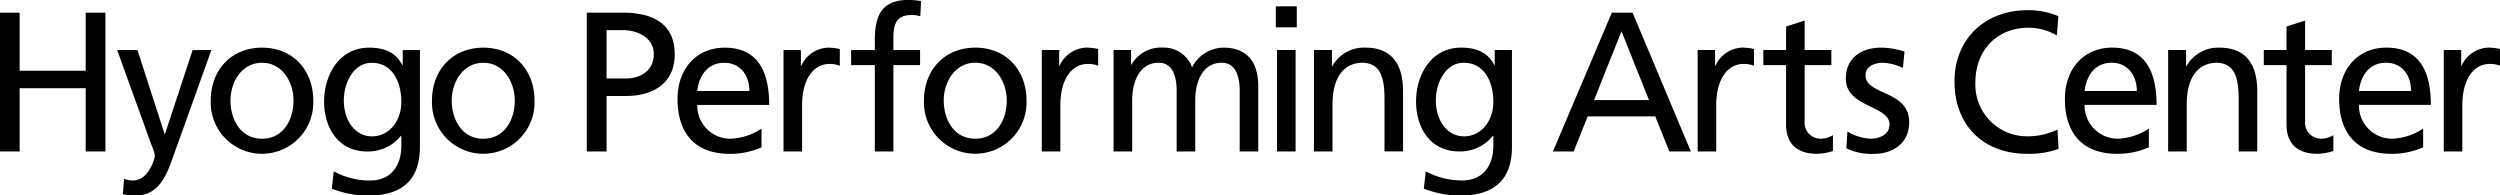 <svg xmlns="http://www.w3.org/2000/svg" width="344.5" height="26.938" viewBox="0 0 344.5 26.938">
<defs>
    <style>
      .cls-1 {
        fill-rule: evenodd;
      }
    </style>
  </defs>
  <path id="hyogo_logo" class="cls-1" d="M555.735,277.777h2.722v8h9.1v-8h2.72V296.9h-2.72v-8.719h-9.1V296.9h-2.722V277.777Zm17.112,22.906a3.867,3.867,0,0,0,1.2.22c2.287,0,3.05-3.179,3.05-3.453a7.866,7.866,0,0,0-.488-1.48l-4.713-13.042h2.8l3.733,11.56h0.056l3.811-11.56h2.584L579.761,297.2c-0.95,2.682-1.96,5.78-5.337,5.78a8.3,8.3,0,0,1-1.744-.19Zm14.663-10.771c0-2.657,1.6-5.231,4.358-5.231,2.72,0,4.328,2.574,4.328,5.231,0,2.5-1.333,5.235-4.328,5.235C588.842,295.147,587.51,292.408,587.51,289.912Zm-2.723,0a7.071,7.071,0,1,0,14.134,0c0-4.243-2.833-7.313-7.053-7.313C587.619,282.6,584.787,285.669,584.787,289.912ZM607,294.82c-2.4,0-3.871-2.3-3.871-4.935,0-2.382,1.284-5.2,3.871-5.2,2.721,0,4.052,2.493,4.052,5.4C611.051,292.682,609.393,294.82,607,294.82Zm6.614-11.892h-2.367v2.079h-0.053c-0.764-1.5-2.128-2.408-4.576-2.408-4.192,0-6.207,3.835-6.207,7.428,0,3.613,1.957,6.878,5.932,6.878A5.785,5.785,0,0,0,611,294.737h0.052v1.37c0,2.957-1.6,4.8-4.3,4.8a10.518,10.518,0,0,1-5.013-1.263l-0.271,2.386a13.948,13.948,0,0,0,4.984.958c4.983,0,7.161-2.438,7.161-6.685V282.928ZM618,289.912c0-2.657,1.609-5.231,4.358-5.231,2.723,0,4.329,2.574,4.329,5.231,0,2.5-1.335,5.235-4.329,5.235C619.338,295.147,618,292.408,618,289.912Zm-2.724,0a7.07,7.07,0,1,0,14.132,0c0-4.243-2.83-7.313-7.05-7.313C618.11,282.6,615.277,285.669,615.277,289.912Zm24.059-9.727h2.313c1.685,0,4.194.878,4.194,3.291,0,2.519-2.125,3.369-3.813,3.369h-2.694v-6.66Zm-2.724,16.72h2.724v-7.648H642c3.43,0,6.725-1.5,6.725-5.753,0-4.36-3.239-5.727-7.132-5.727h-4.984V296.9Zm15.222-8.333c0.192-1.81,1.223-3.891,3.728-3.891,2.207,0,3.457,1.753,3.457,3.891h-7.185Zm8.847,5.18a8.171,8.171,0,0,1-4.273,1.395,4.556,4.556,0,0,1-4.574-4.66h9.911c0-4.492-1.5-7.888-6.13-7.888-3.919,0-6.5,2.932-6.5,7.07,0,4.544,2.255,7.562,7.19,7.562a10.533,10.533,0,0,0,4.38-.9v-2.574Zm3.039-10.824h2.393v2.165h0.057a4.217,4.217,0,0,1,3.618-2.494,7.332,7.332,0,0,1,1.69.187v2.307a3.755,3.755,0,0,0-1.417-.249c-2.288,0-3.782,2.191-3.782,5.7V296.9H663.72V282.928Zm12.584,2.079h-3.266v-2.079H676.3v-1.292c0-3.394.872-5.615,4.656-5.615a10.9,10.9,0,0,1,1.722.163l-0.115,2.085a3.943,3.943,0,0,0-1.224-.166c-2.206,0-2.481,1.426-2.481,3.315v1.51h3.679v2.079h-3.679v11.9H676.3v-11.9Zm9.493,4.9c0-2.657,1.607-5.231,4.357-5.231,2.723,0,4.329,2.574,4.329,5.231,0,2.5-1.333,5.235-4.329,5.235C687.129,295.147,685.8,292.408,685.8,289.912Zm-2.725,0a7.071,7.071,0,1,0,14.134,0c0-4.243-2.832-7.313-7.052-7.313C685.9,282.6,683.072,285.669,683.072,289.912Zm16.234-6.984h2.4v2.165h0.056a4.217,4.217,0,0,1,3.622-2.494,7.363,7.363,0,0,1,1.689.187v2.307a3.777,3.777,0,0,0-1.418-.249c-2.286,0-3.786,2.191-3.786,5.7V296.9h-2.559V282.928Zm9.9,0h2.4v2.026h0.052a4.684,4.684,0,0,1,4.412-2.355,4.108,4.108,0,0,1,3.95,2.71,4.946,4.946,0,0,1,4.3-2.71c3.538,0,4.819,2.3,4.819,5.341V296.9H726.58v-8.333c0-1.727-.41-3.891-2.476-3.891-2.614,0-3.651,2.574-3.651,5.177V296.9h-2.559v-8.333c0-1.727-.408-3.891-2.478-3.891-2.614,0-3.651,2.574-3.651,5.177V296.9H709.2V282.928Zm22.519,0h2.558V296.9h-2.558V282.928Zm2.722-3.123h-2.888V276.9h2.888v2.906Zm2.367,3.123h2.476v2.219h0.056a4.985,4.985,0,0,1,4.547-2.548c3.6,0,5.2,2.245,5.2,6v8.3h-2.558v-7.236c0-3.263-.713-4.852-2.94-4.988-2.916,0-4.224,2.354-4.224,5.752V296.9h-2.558V282.928Zm20.662,11.892c-2.4,0-3.866-2.3-3.866-4.935,0-2.382,1.276-5.2,3.866-5.2,2.724,0,4.058,2.493,4.058,5.4C761.532,292.682,759.871,294.82,757.474,294.82Zm6.617-11.892h-2.37v2.079h-0.055c-0.762-1.5-2.123-2.408-4.575-2.408-4.2,0-6.209,3.835-6.209,7.428,0,3.613,1.96,6.878,5.937,6.878a5.783,5.783,0,0,0,4.657-2.168h0.056v1.37c0,2.957-1.609,4.8-4.3,4.8a10.5,10.5,0,0,1-5.008-1.263l-0.275,2.386a13.941,13.941,0,0,0,4.985.958c4.98,0,7.161-2.438,7.161-6.685V282.928Zm18.888,6.9h-7.57l3.784-9.481ZM769.744,296.9H772.6l1.936-4.826h9.313l1.936,4.826h2.964l-8.03-19.128H777.86Zm19.944-13.977h2.394v2.165h0.056a4.217,4.217,0,0,1,3.619-2.494,7.327,7.327,0,0,1,1.688.187v2.307a3.742,3.742,0,0,0-1.417-.249c-2.287,0-3.782,2.191-3.782,5.7V296.9h-2.558V282.928Zm18.421,2.079H804.43v7.648a2.213,2.213,0,0,0,2.155,2.492,3.147,3.147,0,0,0,1.744-.49v2.189a7.939,7.939,0,0,1-2.18.385c-2.641,0-4.276-1.261-4.276-4.055v-8.169H798.74v-2.079h3.133v-3.235l2.557-.822v4.057h3.679v2.079Zm2.214,9.152a6.791,6.791,0,0,0,3.184.988c1.173,0,2.616-.49,2.616-2,0-2.548-6.019-2.328-6.019-6.246,0-2.907,2.154-4.3,4.9-4.3a10.676,10.676,0,0,1,3.189.546l-0.222,2.247a7.373,7.373,0,0,0-2.7-.711c-1.307,0-2.45.549-2.45,1.7,0,2.851,6.015,2.026,6.015,6.5,0,2.986-2.366,4.356-4.846,4.356a7.9,7.9,0,0,1-3.812-.771Zm28.861-13.23a7.553,7.553,0,0,0-3.922-1.071c-4.382,0-7.3,3.178-7.3,7.477a7.112,7.112,0,0,0,7.162,7.485,9.335,9.335,0,0,0,4.14-.934l0.159,2.66a11.8,11.8,0,0,1-4.326.685c-6.018,0-10.017-3.894-10.017-9.976,0-5.893,4.247-9.81,10.044-9.81a10.378,10.378,0,0,1,4.273.824Zm3.827,7.643c0.191-1.81,1.226-3.891,3.734-3.891,2.2,0,3.46,1.753,3.46,3.891h-7.194Zm8.853,5.18a8.21,8.21,0,0,1-4.276,1.395,4.56,4.56,0,0,1-4.577-4.66h9.914c0-4.492-1.5-7.888-6.125-7.888-3.922,0-6.507,2.932-6.507,7.07,0,4.544,2.261,7.562,7.186,7.562a10.591,10.591,0,0,0,4.385-.9v-2.574Zm2.656-10.824h2.473v2.219h0.056A4.984,4.984,0,0,1,861.6,282.6c3.593,0,5.2,2.245,5.2,6v8.3h-2.561v-7.236c0-3.263-.707-4.852-2.941-4.988-2.914,0-4.217,2.354-4.217,5.752V296.9H854.52V282.928Zm22.55,2.079h-3.677v7.648a2.212,2.212,0,0,0,2.154,2.492,3.139,3.139,0,0,0,1.741-.49v2.189a7.9,7.9,0,0,1-2.18.385c-2.638,0-4.277-1.261-4.277-4.055v-8.169H867.7v-2.079h3.129v-3.235l2.562-.822v4.057h3.677v2.079Zm3.742,3.565c0.194-1.81,1.223-3.891,3.731-3.891,2.207,0,3.457,1.753,3.457,3.891h-7.188Zm8.847,5.18a8.158,8.158,0,0,1-4.273,1.395,4.558,4.558,0,0,1-4.574-4.66h9.911c0-4.492-1.5-7.888-6.127-7.888-3.919,0-6.51,2.932-6.51,7.07,0,4.544,2.261,7.562,7.193,7.562a10.533,10.533,0,0,0,4.38-.9v-2.574Zm2.84-10.824h2.4v2.165h0.052a4.224,4.224,0,0,1,3.626-2.494,7.377,7.377,0,0,1,1.689.187v2.307a3.8,3.8,0,0,0-1.416-.249c-2.291,0-3.791,2.191-3.791,5.7V296.9H892.5V282.928Z" transform="translate(-555.75 -276.031)"/>
</svg>
